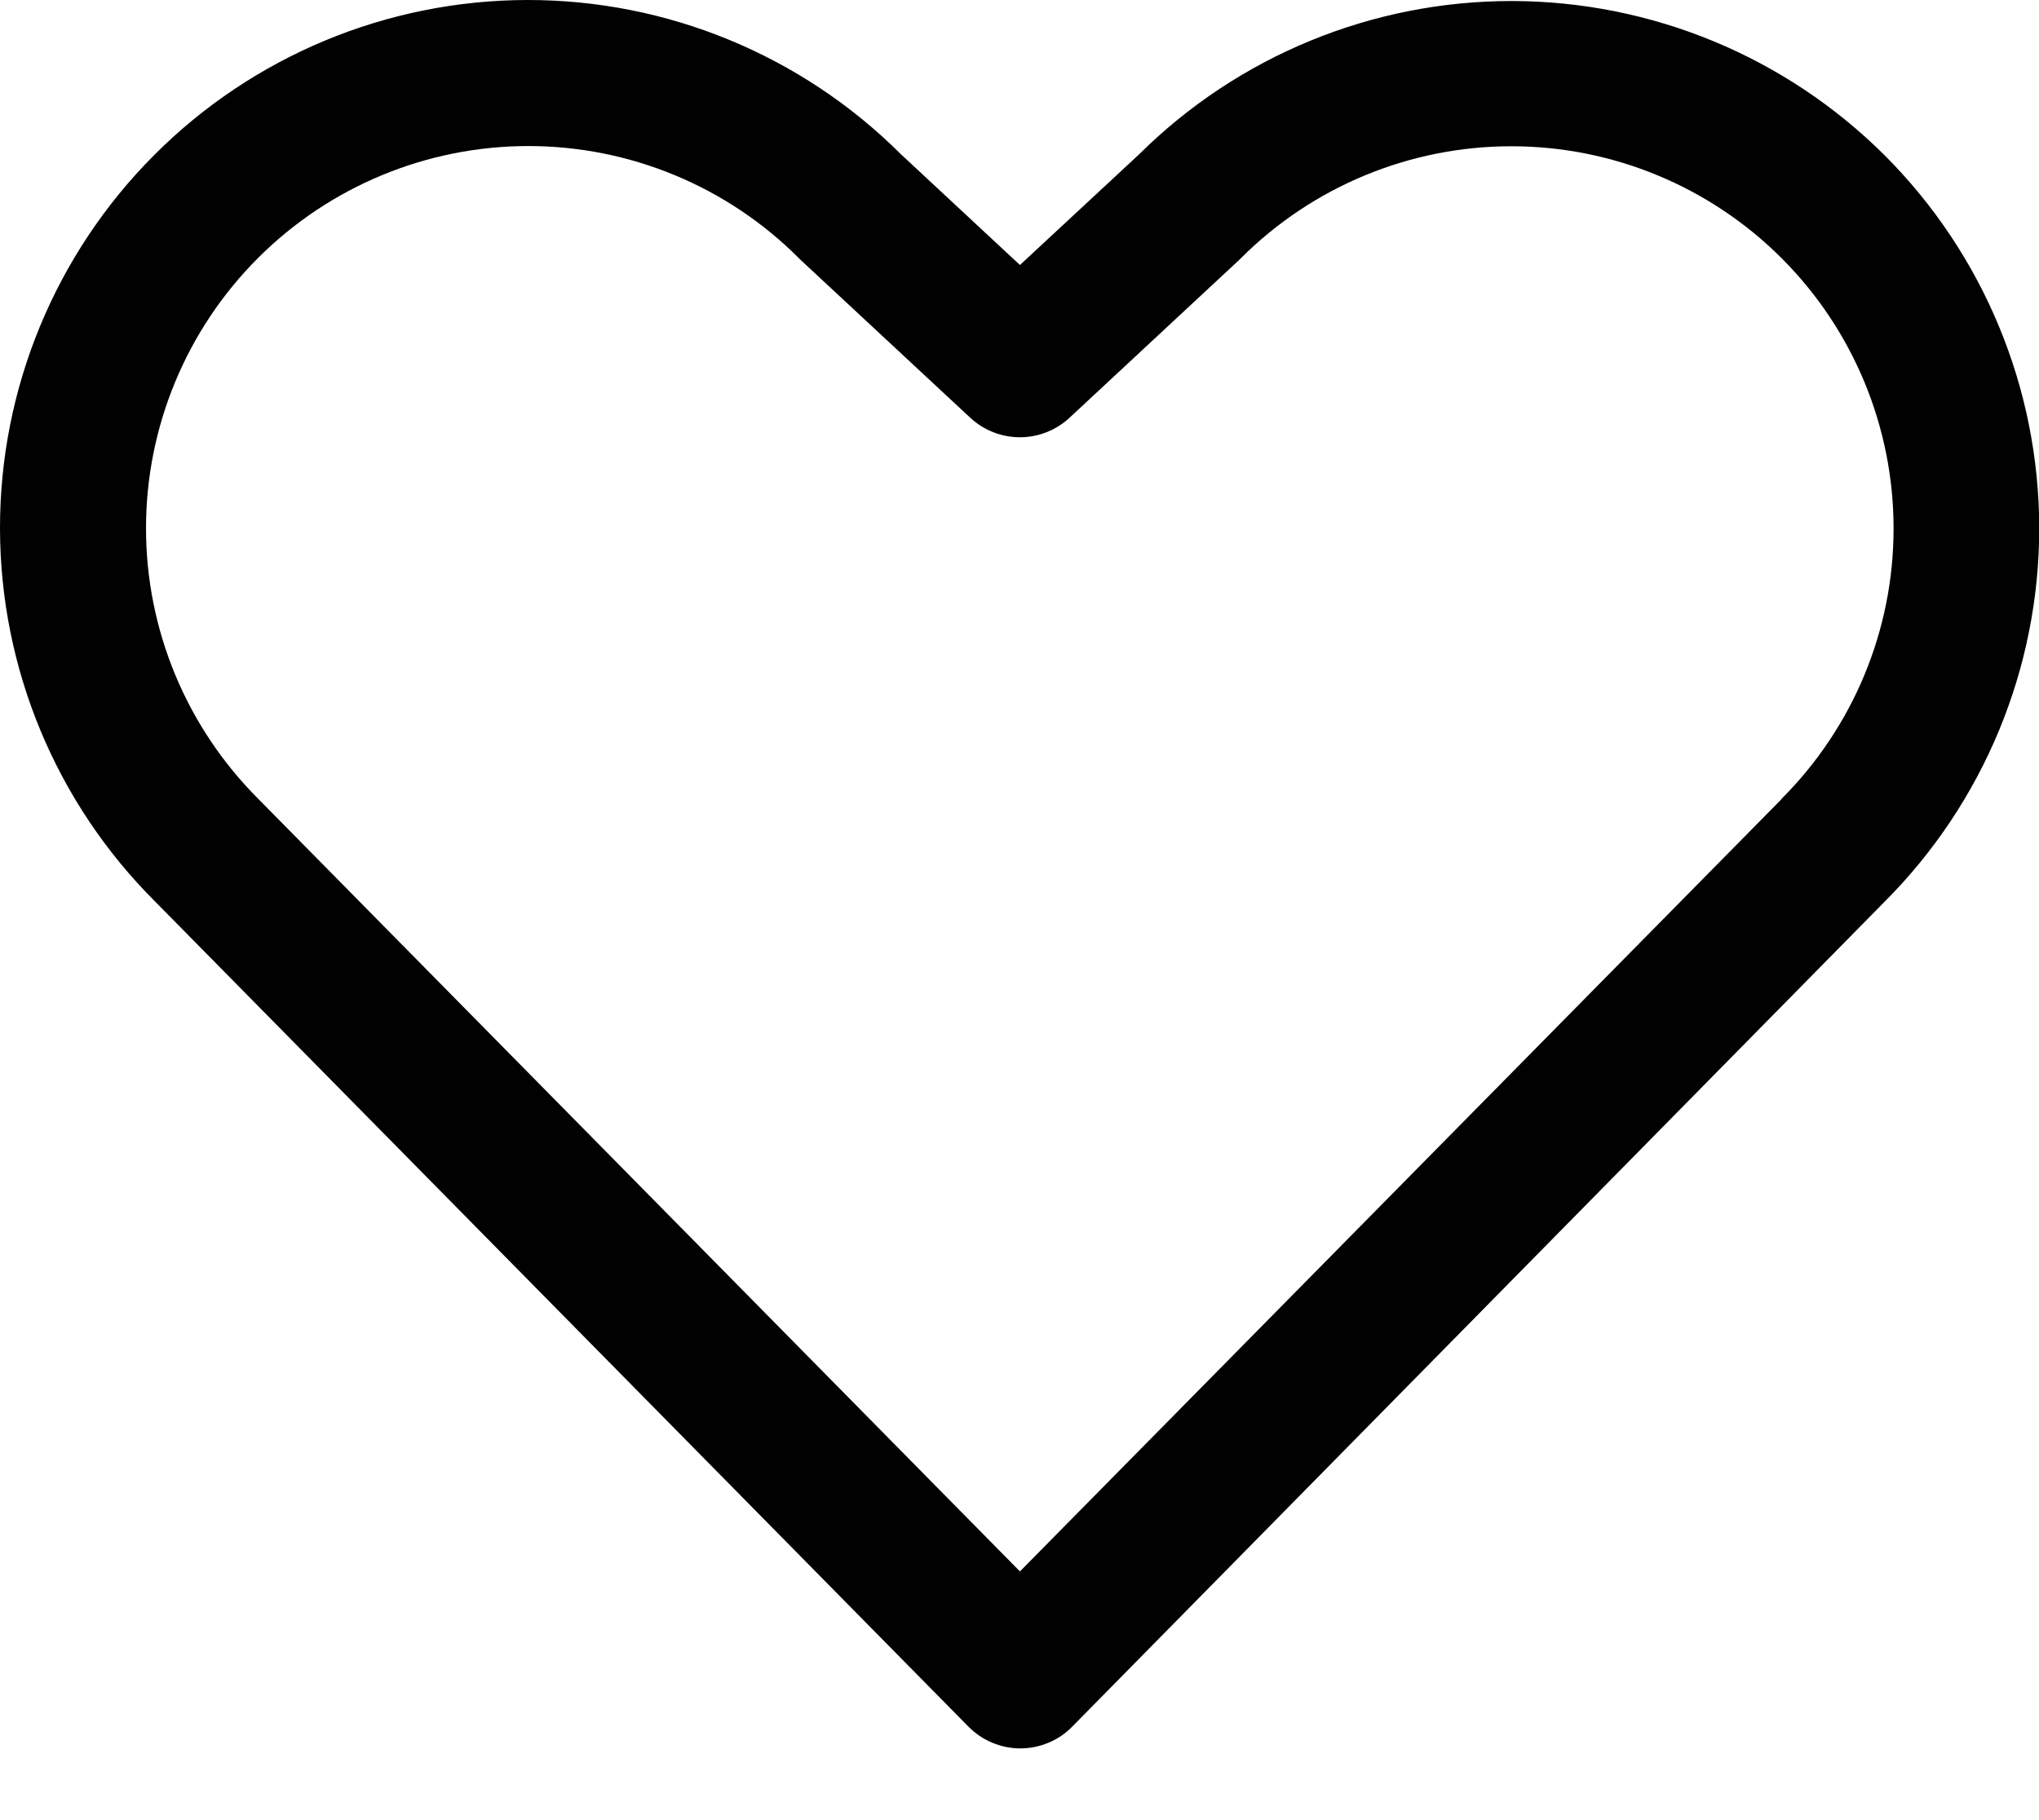 <svg width="28" height="25" viewBox="0 0 28 25" fill="none" xmlns="http://www.w3.org/2000/svg">
<path d="M25.881 2.134C24.522 0.779 22.682 0.017 20.763 0.014C18.844 0.012 17.003 0.769 15.641 2.121L14.006 3.64L12.369 2.116C11.008 0.759 9.163 -0.003 7.24 7.13578e-06C5.317 0.003 3.474 0.769 2.116 2.131C0.759 3.492 -0.003 5.337 7.13563e-06 7.26C0.003 9.183 0.769 11.026 2.131 12.384L13.299 23.716C13.393 23.811 13.503 23.886 13.626 23.937C13.748 23.988 13.879 24.015 14.012 24.015C14.145 24.015 14.276 23.988 14.398 23.937C14.521 23.886 14.631 23.811 14.724 23.716L25.881 12.384C27.239 11.024 28.003 9.181 28.003 7.259C28.003 5.337 27.239 3.493 25.881 2.134ZM24.462 10.979L14.006 21.584L3.543 10.969C2.559 9.984 2.005 8.649 2.005 7.256C2.005 5.864 2.559 4.528 3.543 3.544C4.528 2.559 5.863 2.006 7.256 2.006C8.648 2.006 9.984 2.559 10.968 3.544L10.993 3.569L13.324 5.738C13.509 5.91 13.753 6.006 14.006 6.006C14.258 6.006 14.502 5.91 14.687 5.738L17.018 3.569L17.043 3.544C18.029 2.56 19.364 2.008 20.757 2.009C22.149 2.009 23.484 2.564 24.468 3.549C25.452 4.534 26.004 5.87 26.003 7.262C26.003 8.655 25.448 9.99 24.463 10.974L24.462 10.979Z" fill="#010101"/>
</svg>
